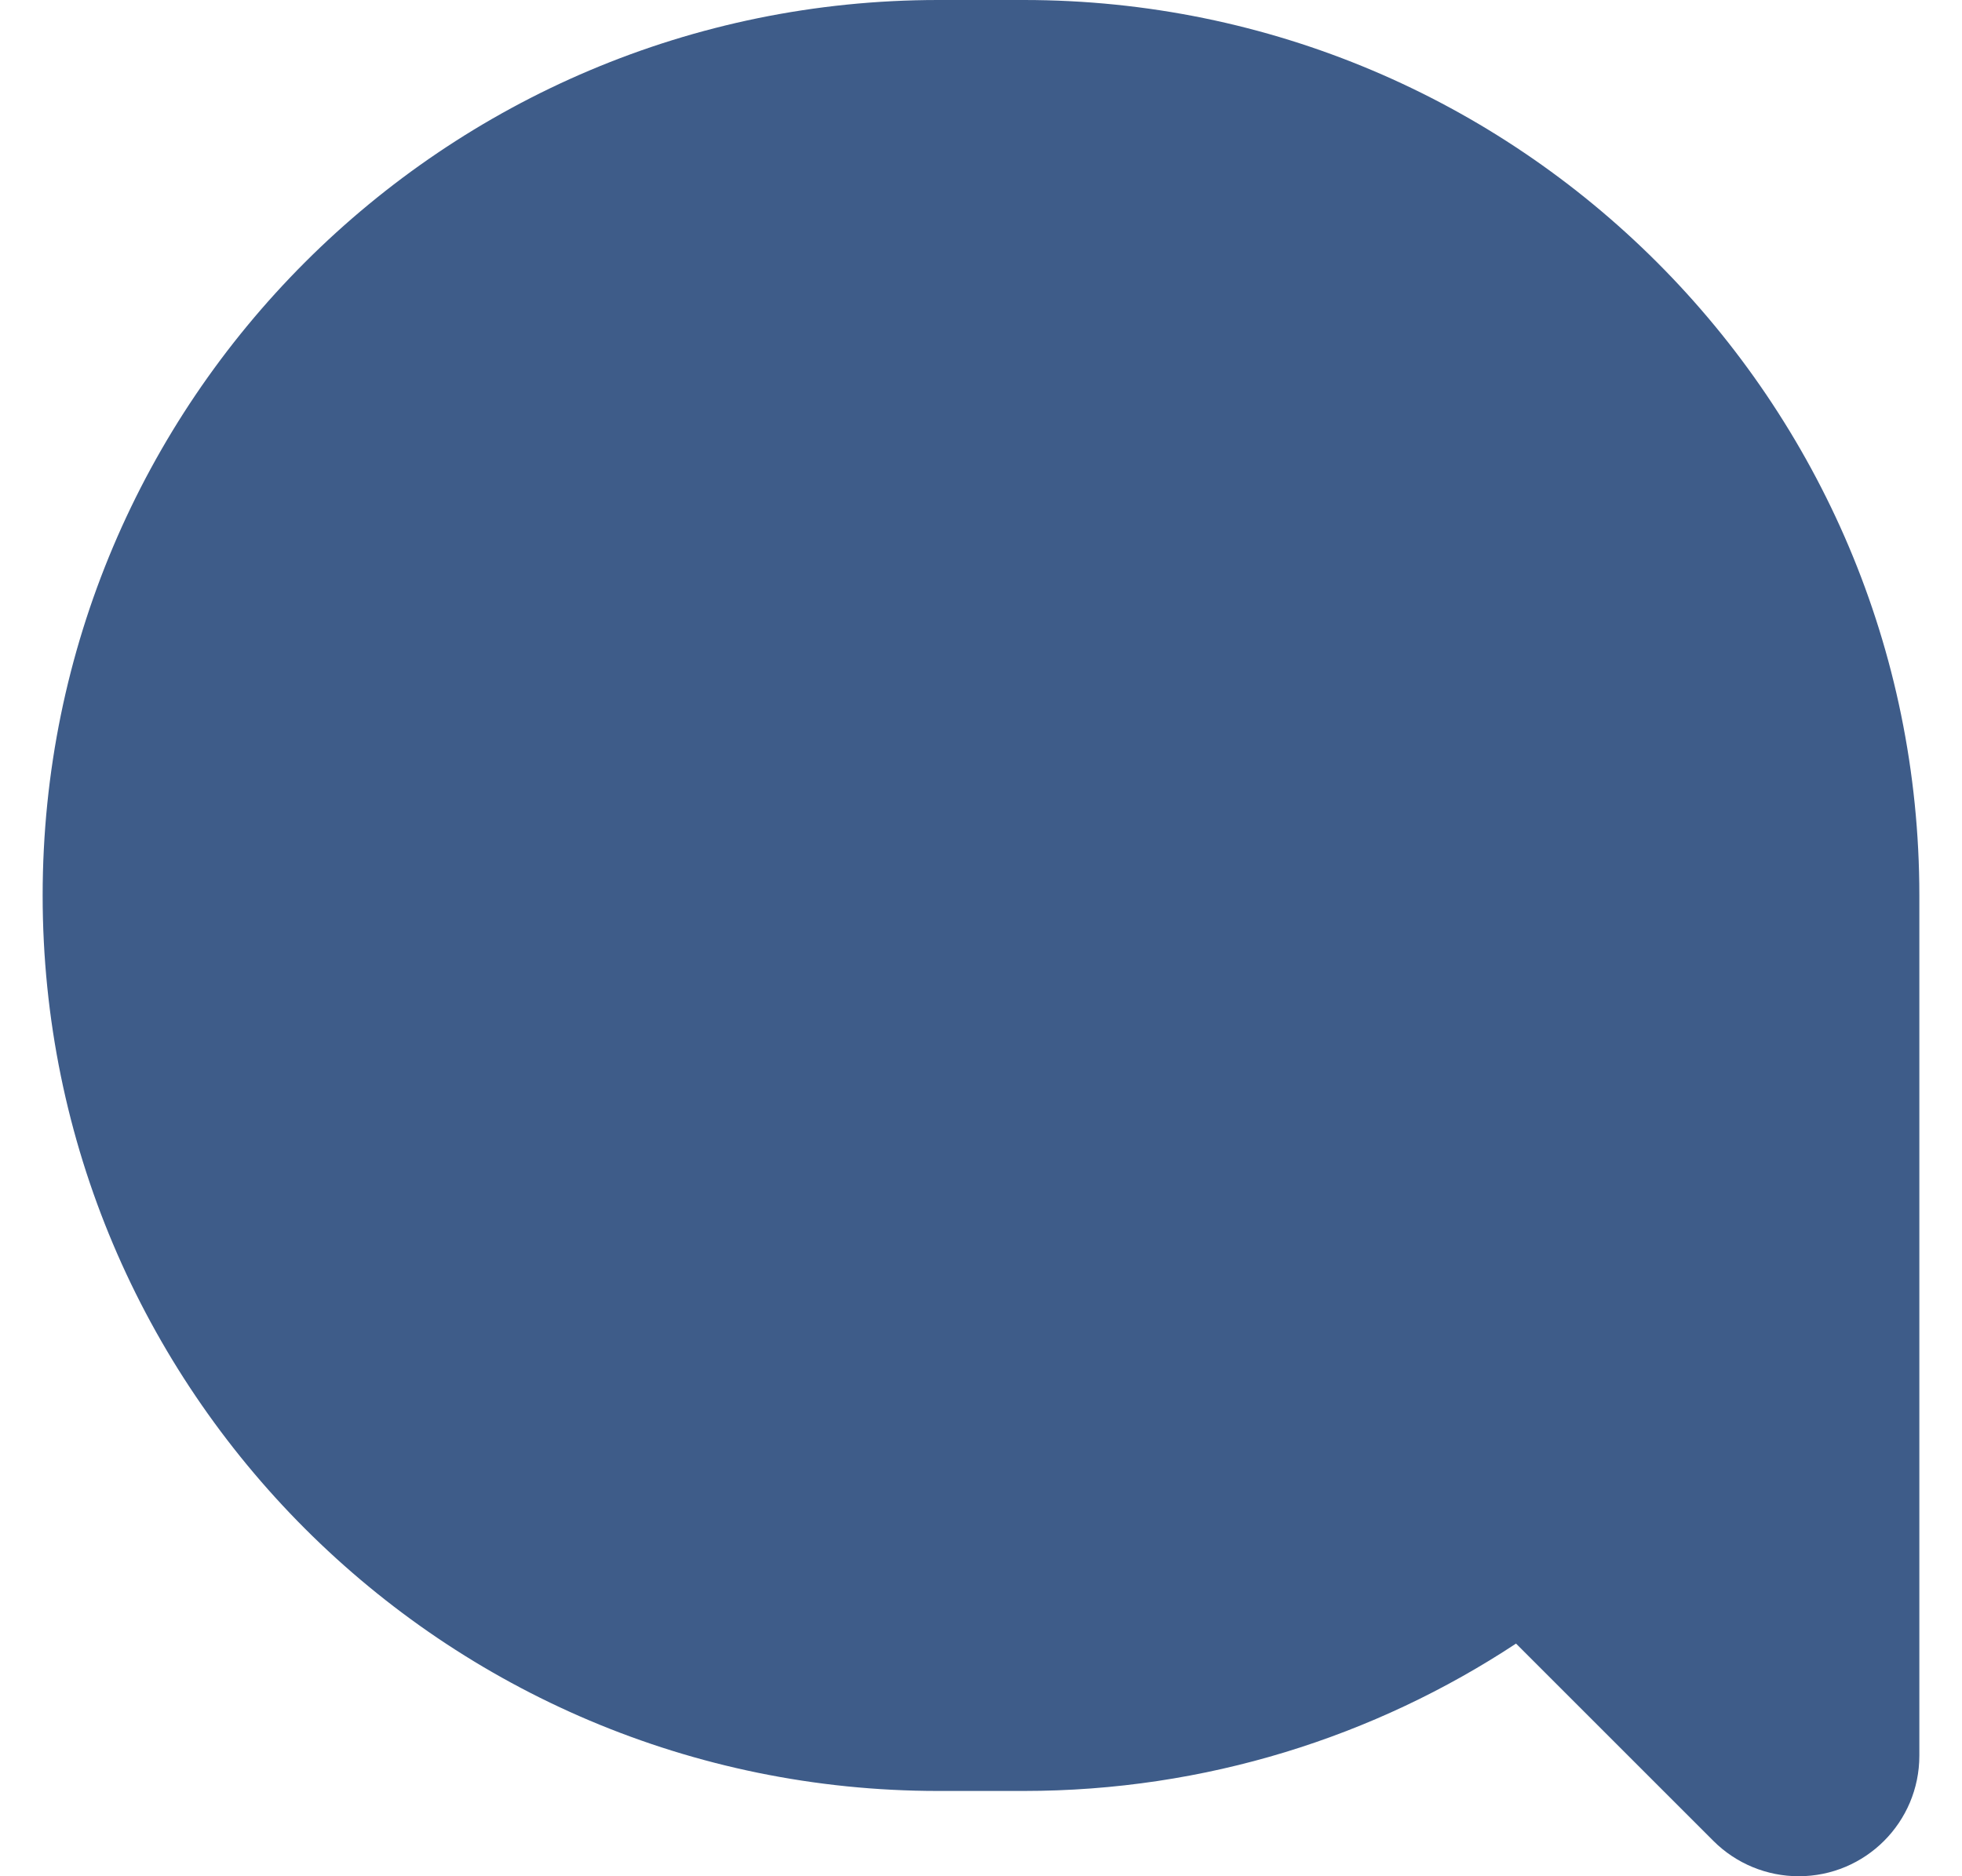 <svg width="23" height="22" viewBox="0 0 23 22" fill="none" xmlns="http://www.w3.org/2000/svg">
<g clip-path="url(#clip0_1231_23877)">
<path d="M17.772 19.272C16.116 20.364 14.132 21 12 21H11C5.201 21 0.5 16.299 0.5 10.5C0.5 4.701 5.201 0 11 0H12C17.799 0 22.5 4.701 22.5 10.5V20.586C22.5 21.367 21.867 22 21.086 22C20.711 22 20.351 21.851 20.086 21.586L17.772 19.272Z" fill="#3E5C89"/>
</g>
<defs>
<clipPath id="clip0_1231_23877">
<rect width="23" height="22" fill="white"/>
</clipPath>
</defs>
</svg>

